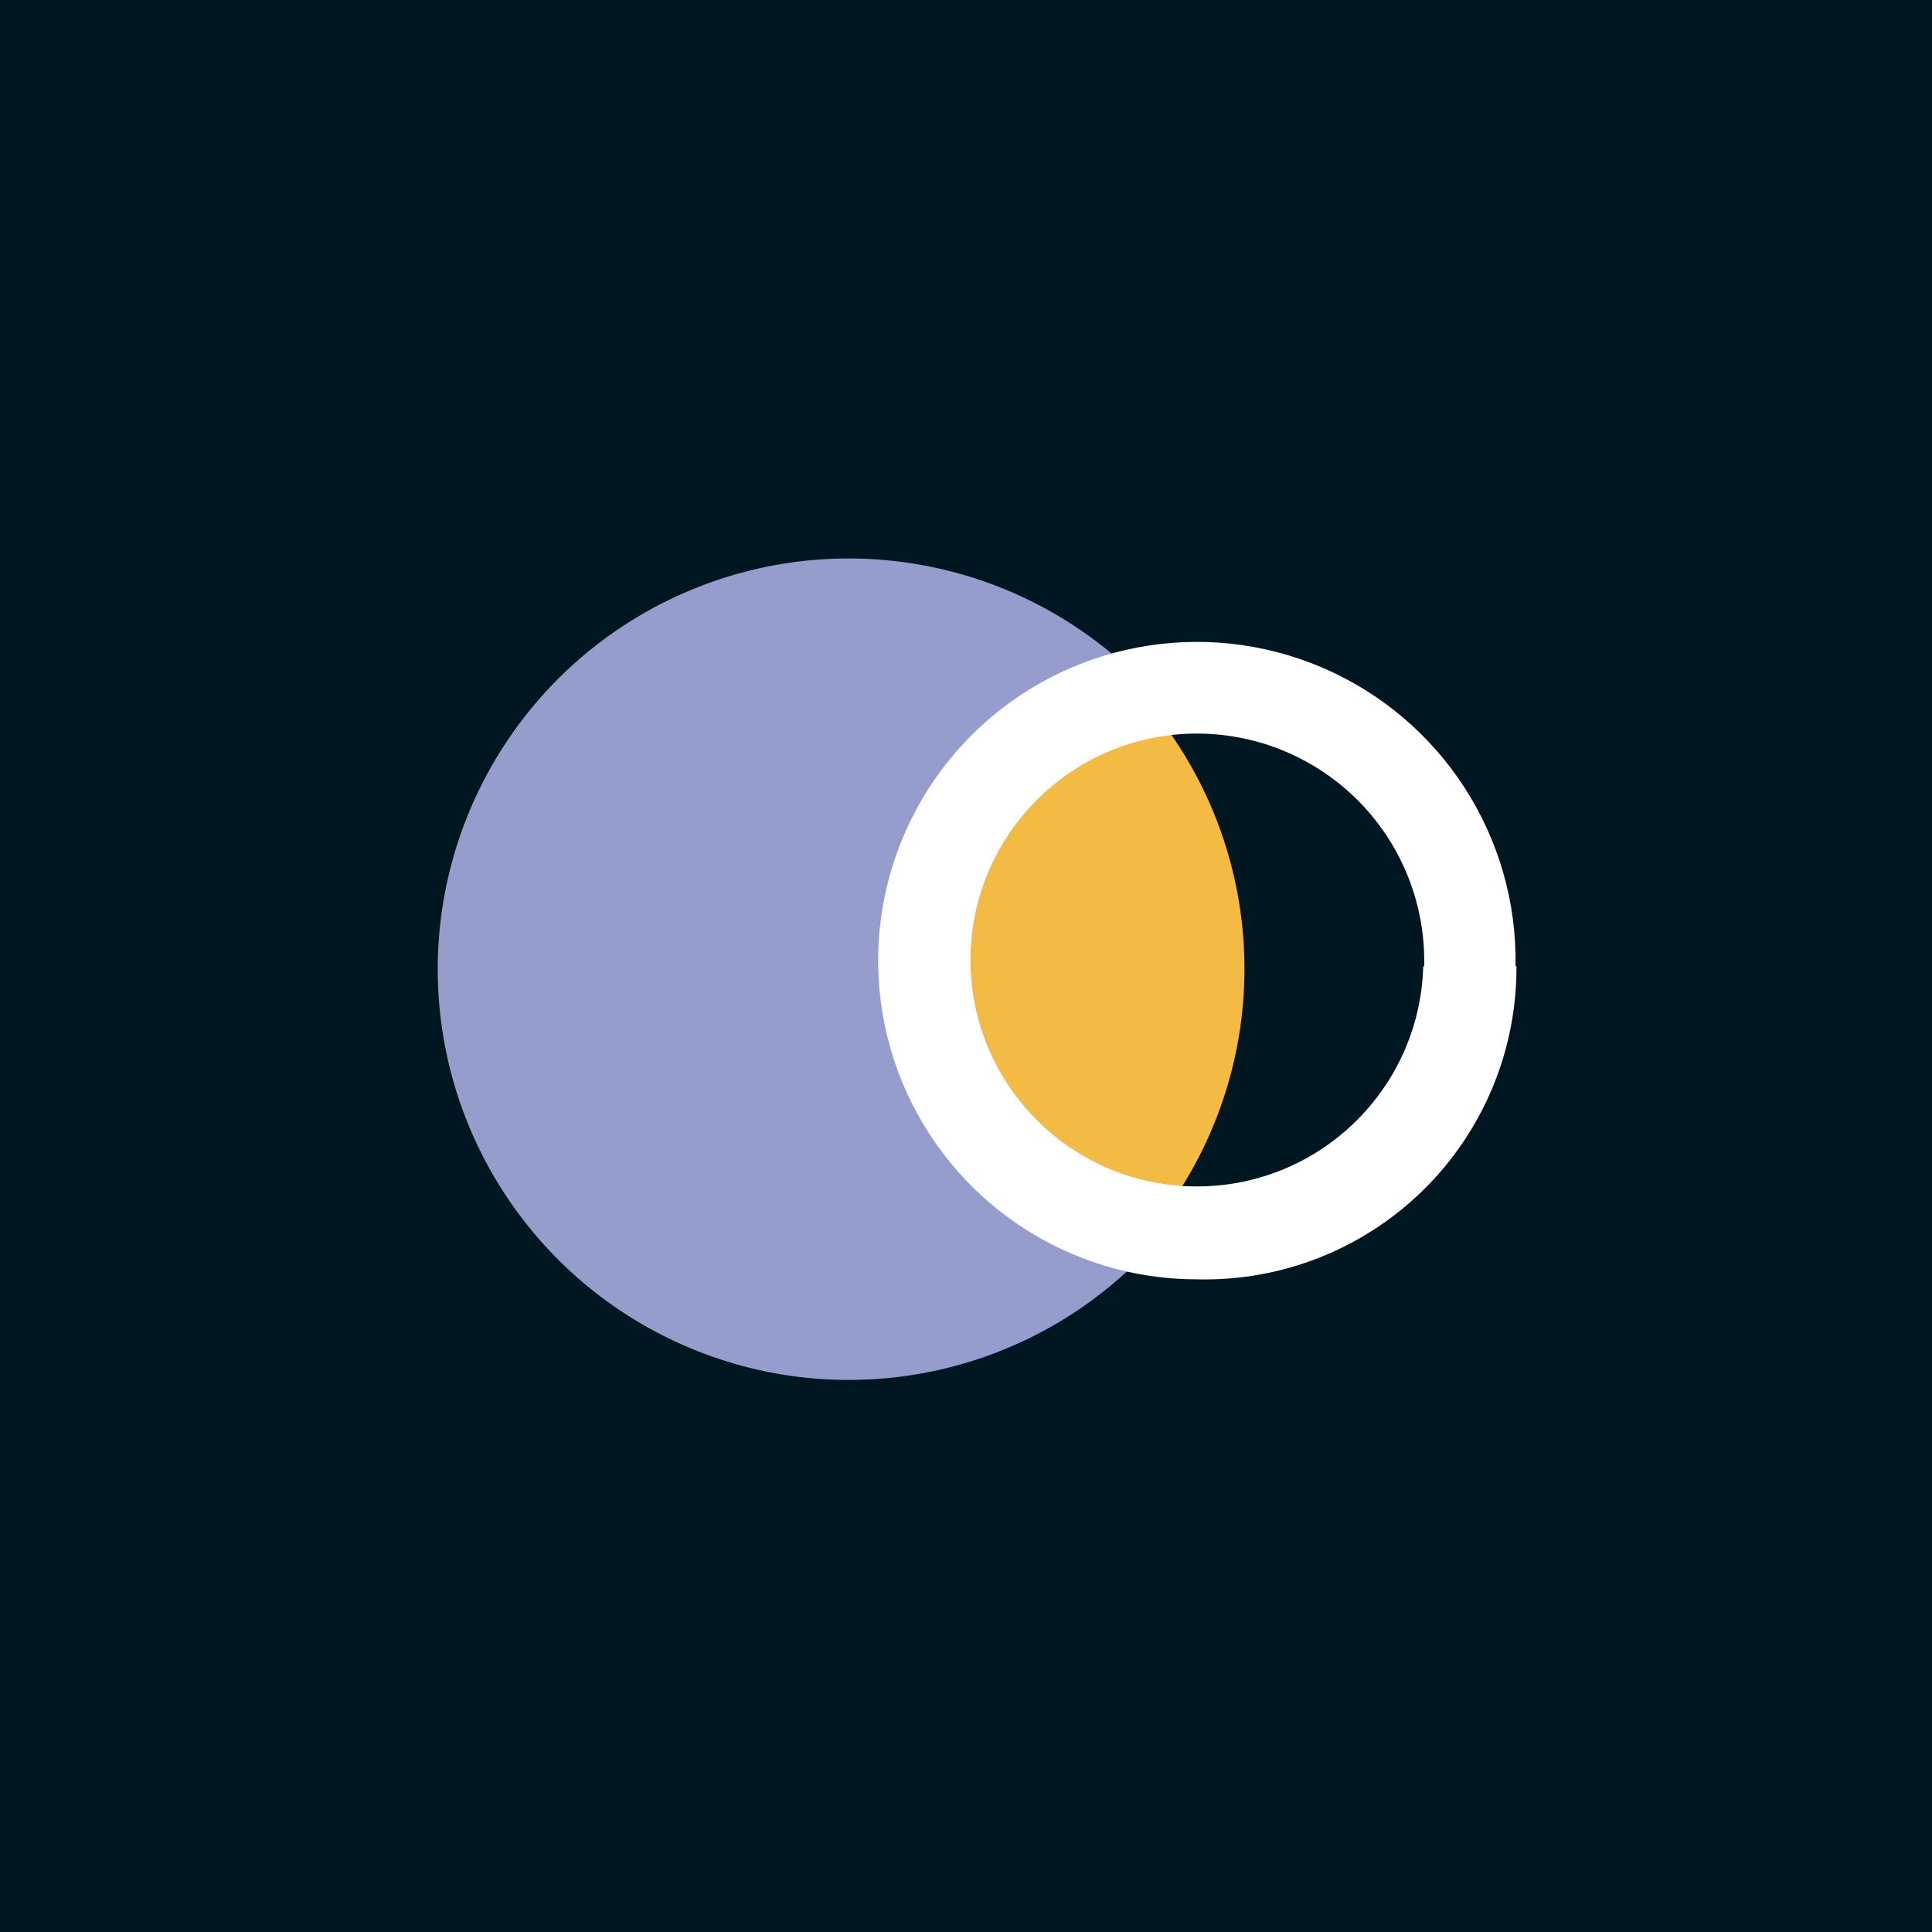 <?xml version="1.0" encoding="UTF-8"?>
<svg width="256px" height="256px" viewBox="0 0 256 256" version="1.1" xmlns="http://www.w3.org/2000/svg" xmlns:xlink="http://www.w3.org/1999/xlink">
    <!-- Generator: Sketch 58 (84663) - https://sketch.com -->
    <title>Optic2000Large</title>
    <desc>Created with Sketch.</desc>
    <g id="Optic2000Large" stroke="none" stroke-width="1" fill="none" fill-rule="evenodd">
        <rect fill="#001721" x="0" y="0" width="256" height="256"></rect>
        <g id="Group" transform="translate(58, 74)">
            <path d="M1.13686838e-13,54.429 C0.013,32.925 12.678,13.442 32.326,4.702 C51.973,-4.038 74.924,-0.398 90.904,13.991 C72.265,18.48 59.175,35.219 59.312,54.391 C59.448,73.563 72.774,90.114 91.475,94.338 C75.599,109.047 52.52,112.96 32.683,104.305 C12.846,95.651 0.016,76.072 1.13686838e-13,54.429 L1.13686838e-13,54.429 Z" id="Path" fill="#949DCB"></path>
            <path d="M97.098,23.204 C109.996,41.689 110.175,66.21 97.546,84.88 C81.796,83.279 69.778,70.075 69.663,54.243 C69.547,38.412 81.372,25.034 97.098,23.204 L97.098,23.204 Z" id="Path" fill="#F3BB44"></path>
            <path d="M142.817,54.022 C143.115,36.866 133.003,21.235 117.233,14.473 C101.463,7.712 83.169,11.164 70.948,23.208 C58.727,35.252 55.007,53.493 61.537,69.36 C68.067,85.228 83.549,95.567 100.707,95.52 C111.856,95.773 122.633,91.507 130.588,83.69 C138.542,75.874 142.997,65.173 142.939,54.022 L142.817,54.022 Z M130.587,54.022 C130.139,70.494 116.49,83.522 100.015,83.203 C83.54,82.884 70.405,69.337 70.595,52.86 C70.785,36.383 84.229,23.143 100.707,23.204 C108.804,23.234 116.548,26.523 122.193,32.329 C127.837,38.134 130.907,45.968 130.71,54.063 L130.587,54.022 Z" id="Shape" fill="#FFFFFF"></path>
        </g>
    </g>
</svg>